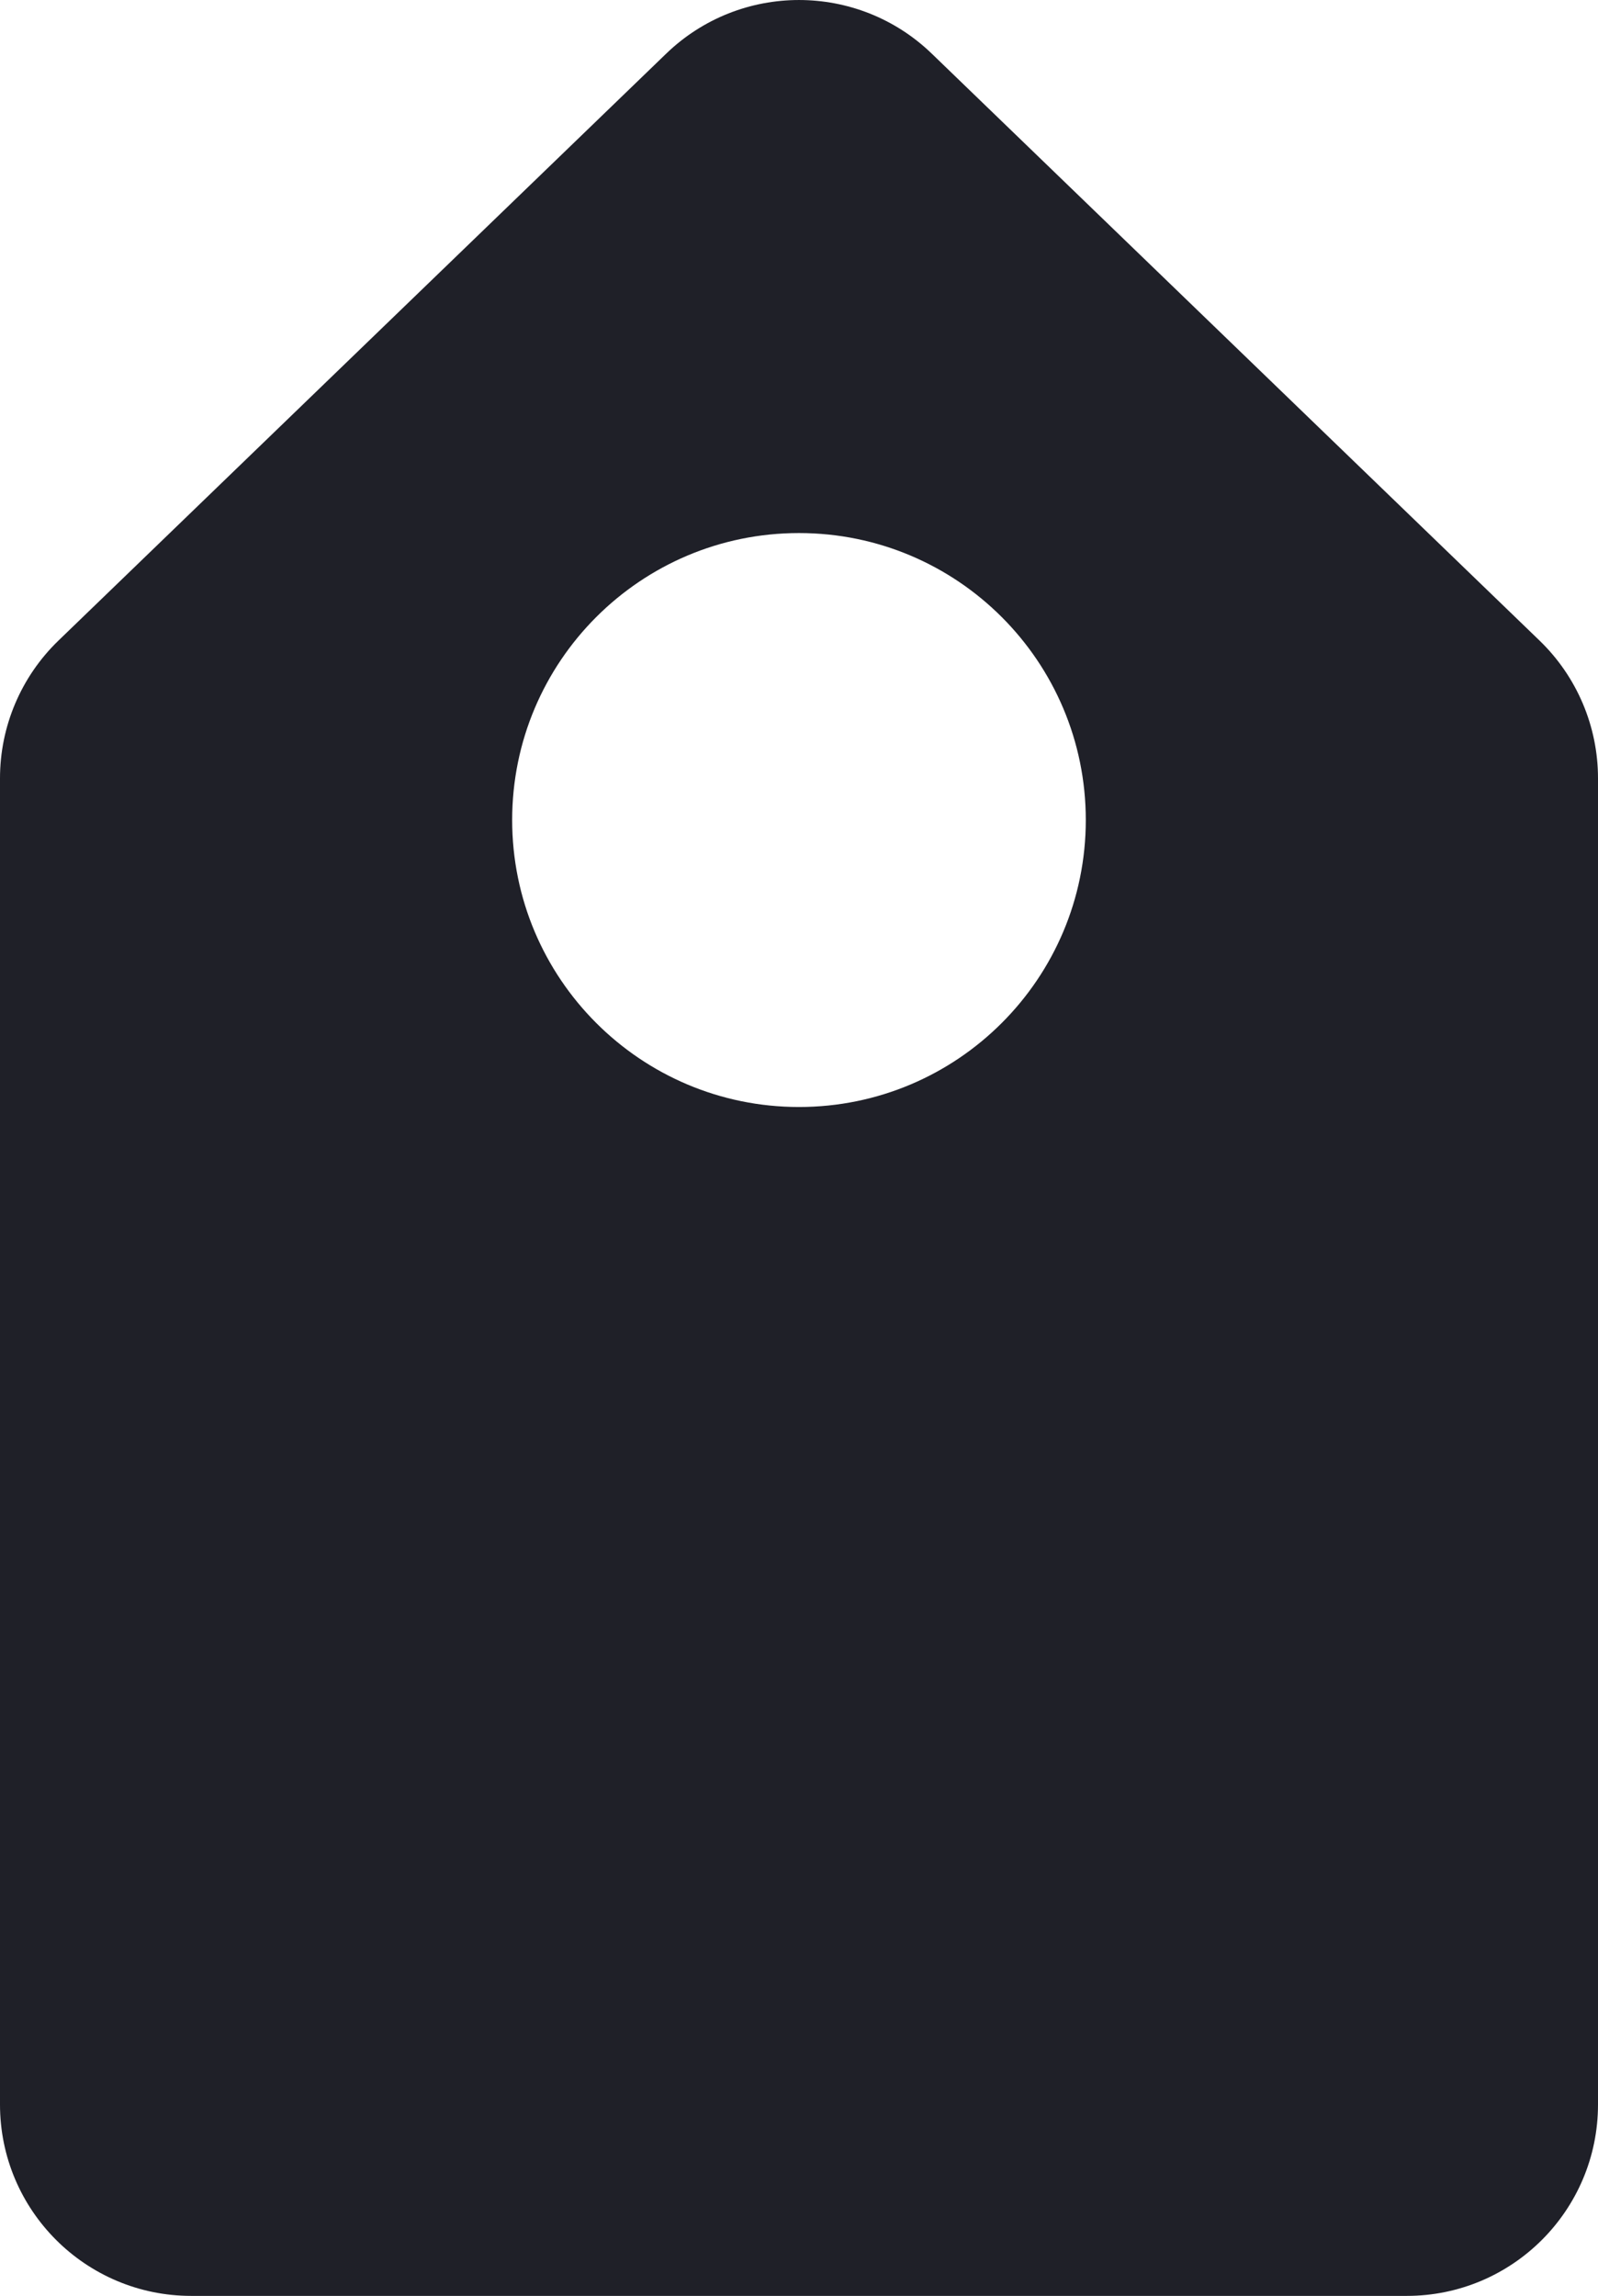 <?xml version="1.0" encoding="UTF-8"?> <svg xmlns="http://www.w3.org/2000/svg" id="Layer_2" data-name="Layer 2" viewBox="0 0 358.47 514.74"><defs><style> .cls-1 { fill: #1f2028; stroke-width: 0px; } </style></defs><g id="Layer_1-2" data-name="Layer 1"><path class="cls-1" d="m345.36,143.62L209.03,12.04c-16.62-16.05-42.97-16.05-59.6,0L13.11,143.62c-8.38,8.09-13.11,19.23-13.11,30.87v297.34c0,23.7,19.21,42.91,42.91,42.91h272.65c23.7,0,42.91-19.21,42.91-42.91V174.49c0-11.64-4.73-22.78-13.11-30.87Zm-166.13,104.57c-35.53,0-64.34-28.81-64.34-64.34s28.81-64.34,64.34-64.34,64.34,28.8,64.34,64.34-28.8,64.34-64.34,64.34Z"></path></g></svg> 